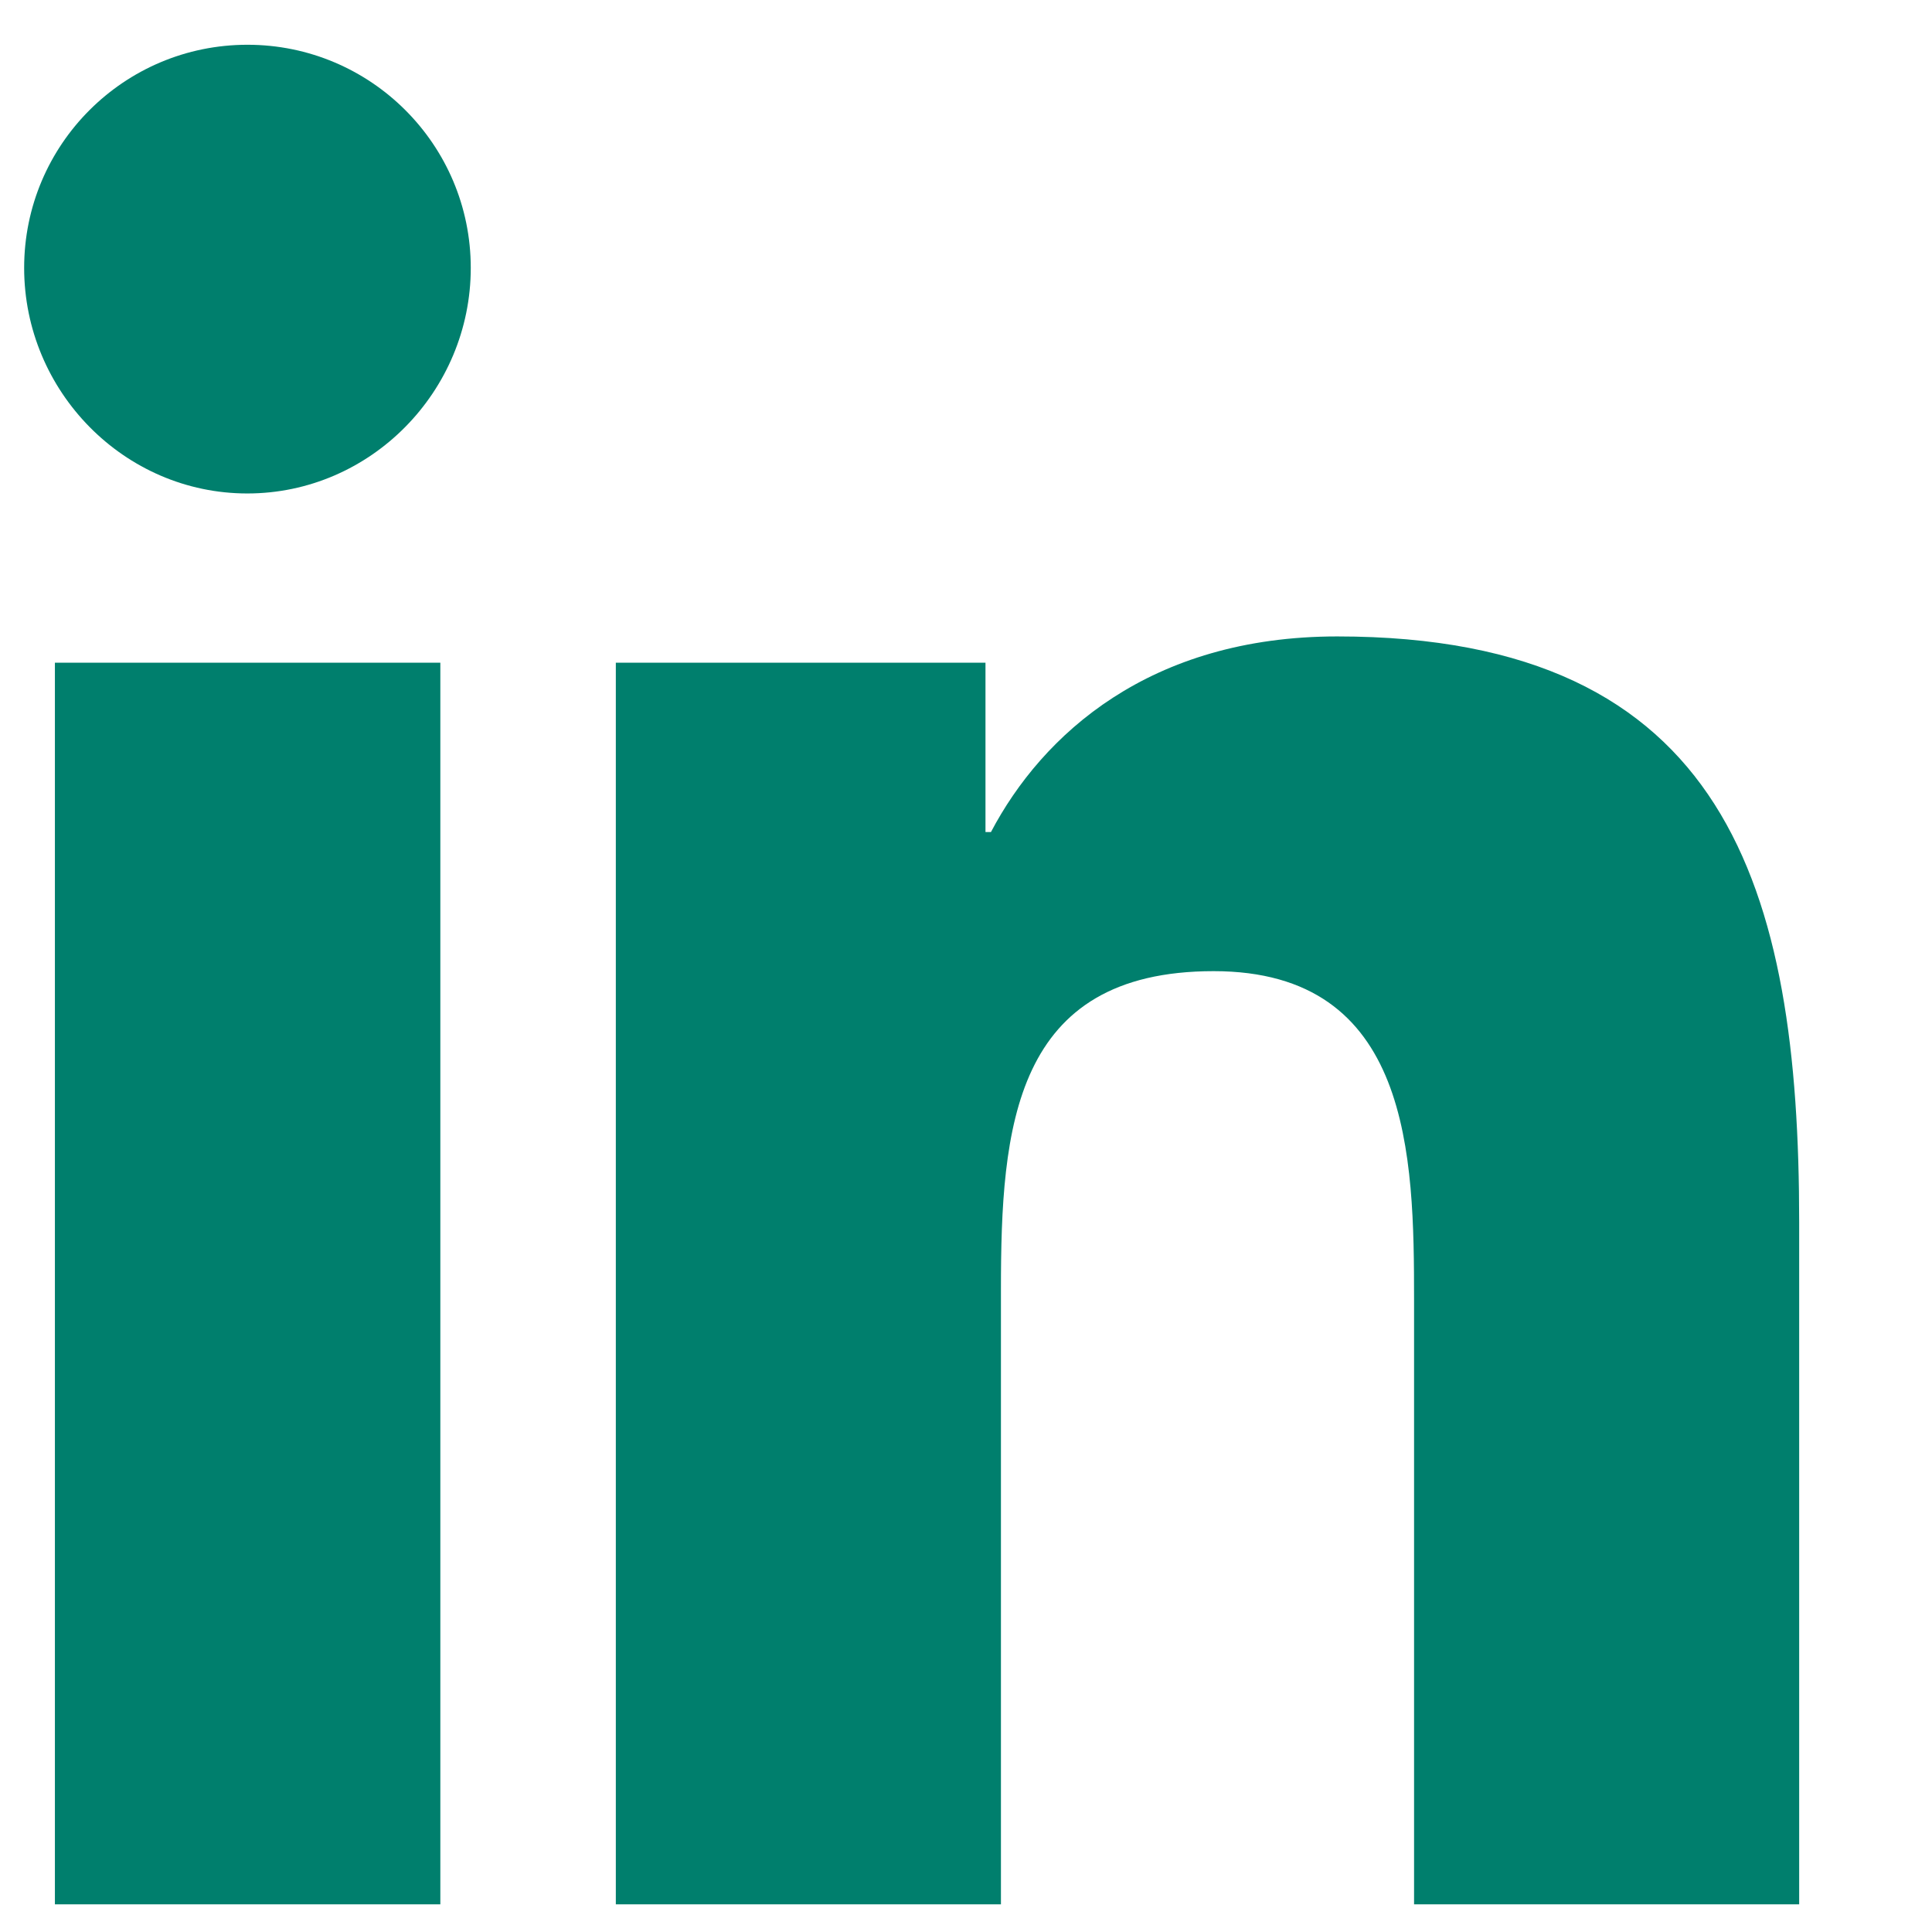 <svg width="12" height="12" viewBox="0 0 12 12" fill="none" xmlns="http://www.w3.org/2000/svg">
<path d="M1.537 0.278C0.771 0.278 0.15 0.898 0.15 1.664C0.15 2.43 0.771 3.065 1.536 3.065C2.302 3.065 2.924 2.43 2.924 1.664C2.924 0.899 2.303 0.278 1.537 0.278ZM8.306 3.953C7.141 3.953 6.474 4.562 6.155 5.168H6.121V4.116H3.825V11.828H6.217V8.01C6.217 7.004 6.293 6.032 7.538 6.032C8.765 6.032 8.783 7.179 8.783 8.074V11.828H11.172H11.175V7.592C11.175 5.519 10.729 3.953 8.306 3.953ZM0.341 4.116V11.828H2.735V4.116H0.341Z" fill="#007F6D"/>
</svg>
